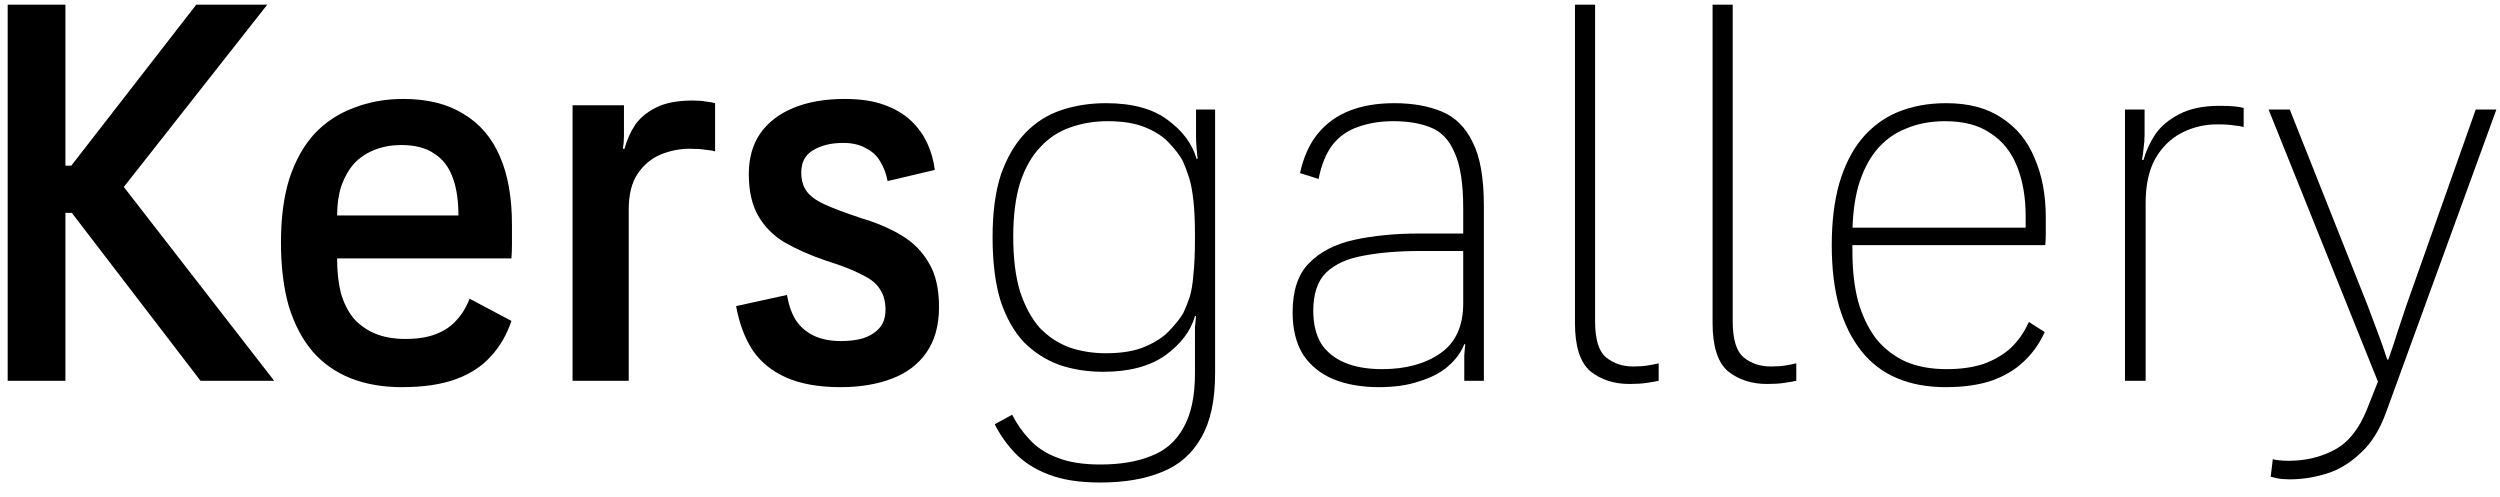 <svg xmlns="http://www.w3.org/2000/svg" width="151" height="30" viewBox="0 0 151 30" fill="none"><path d="M137.022 6.616H138.302L143.006 18.456C143.198 18.968 143.39 19.48 143.582 19.992C143.774 20.483 143.976 21.059 144.19 21.72H144.254C144.488 21.059 144.68 20.483 144.83 19.992C145 19.48 145.171 18.968 145.342 18.456L149.534 6.616H150.782L144.126 24.888C143.742 25.955 143.23 26.776 142.59 27.352C141.971 27.949 141.288 28.365 140.542 28.6C139.795 28.835 139.048 28.952 138.302 28.952C138.003 28.952 137.747 28.931 137.534 28.888C137.342 28.845 137.214 28.813 137.15 28.792L137.278 27.736C137.342 27.757 137.459 27.779 137.63 27.8C137.8 27.821 138.003 27.832 138.238 27.832C139.262 27.832 140.19 27.608 141.022 27.16C141.854 26.712 142.504 25.891 142.974 24.696L143.838 22.52L143.774 23.416L137.022 6.616Z" fill="black"></path><path d="M128.349 23V6.616H129.533V8.12C129.533 8.419 129.511 8.707 129.469 8.984C129.447 9.24 129.415 9.464 129.373 9.656H129.469C129.618 9.123 129.853 8.611 130.173 8.12C130.514 7.629 130.994 7.224 131.613 6.904C132.253 6.563 133.063 6.392 134.045 6.392C134.429 6.392 134.727 6.403 134.941 6.424C135.175 6.445 135.367 6.477 135.517 6.52V7.672C135.367 7.629 135.175 7.597 134.941 7.576C134.706 7.533 134.365 7.512 133.917 7.512C133.149 7.512 132.434 7.683 131.773 8.024C131.111 8.365 130.578 8.888 130.173 9.592C129.789 10.296 129.597 11.181 129.597 12.248V23H128.349Z" fill="black"></path><path d="M110.638 14.808C110.638 13.4 110.787 12.163 111.086 11.096C111.406 10.008 111.854 9.112 112.43 8.408C113.027 7.683 113.753 7.139 114.606 6.776C115.481 6.413 116.462 6.232 117.55 6.232C118.915 6.232 120.035 6.531 120.91 7.128C121.806 7.704 122.467 8.515 122.894 9.56C123.342 10.584 123.566 11.779 123.566 13.144C123.566 13.592 123.566 13.923 123.566 14.136C123.566 14.349 123.555 14.573 123.534 14.808H111.246V13.752H122.734L122.35 14.2V13.08C122.35 11.928 122.179 10.925 121.838 10.072C121.497 9.197 120.963 8.525 120.238 8.056C119.534 7.565 118.617 7.32 117.486 7.32C116.611 7.32 115.822 7.469 115.118 7.768C114.414 8.045 113.817 8.483 113.326 9.08C112.857 9.656 112.494 10.381 112.238 11.256C112.003 12.109 111.886 13.101 111.886 14.232V15.16C111.886 16.333 112.003 17.357 112.238 18.232C112.494 19.107 112.857 19.853 113.326 20.472C113.817 21.069 114.414 21.528 115.118 21.848C115.822 22.147 116.643 22.296 117.582 22.296C118.435 22.296 119.182 22.189 119.822 21.976C120.462 21.741 121.006 21.421 121.454 21.016C121.902 20.589 122.265 20.067 122.542 19.448L123.502 20.056C123.182 20.76 122.755 21.357 122.222 21.848C121.71 22.339 121.059 22.723 120.27 23C119.502 23.256 118.585 23.384 117.518 23.384C116.409 23.384 115.427 23.203 114.574 22.84C113.721 22.477 113.006 21.933 112.43 21.208C111.854 20.483 111.406 19.587 111.086 18.52C110.787 17.453 110.638 16.216 110.638 14.808Z" fill="black"></path><path d="M104.656 0.28V19.416C104.656 20.504 104.88 21.229 105.328 21.592C105.776 21.955 106.32 22.136 106.96 22.136C107.302 22.136 107.6 22.115 107.856 22.072C108.112 22.029 108.326 21.987 108.496 21.944V23C108.304 23.043 108.059 23.085 107.76 23.128C107.483 23.171 107.142 23.192 106.736 23.192C105.798 23.192 105.008 22.936 104.368 22.424C103.75 21.891 103.44 20.92 103.44 19.512V0.28H104.656Z" fill="black"></path><path d="M96.344 0.28V19.416C96.344 20.504 96.568 21.229 97.016 21.592C97.464 21.955 98.008 22.136 98.648 22.136C98.989 22.136 99.288 22.115 99.544 22.072C99.8 22.029 100.013 21.987 100.184 21.944V23C99.992 23.043 99.746 23.085 99.448 23.128C99.17 23.171 98.829 23.192 98.424 23.192C97.485 23.192 96.696 22.936 96.056 22.424C95.437 21.891 95.128 20.92 95.128 19.512V0.28H96.344Z" fill="black"></path><path d="M78.074 18.872C78.074 17.549 78.405 16.557 79.066 15.896C79.727 15.213 80.634 14.744 81.786 14.488C82.959 14.232 84.282 14.104 85.754 14.104H88.378V12.568C88.378 11.096 88.207 9.987 87.866 9.24C87.546 8.472 87.066 7.96 86.426 7.704C85.807 7.448 85.05 7.32 84.154 7.32C83.365 7.32 82.65 7.437 82.01 7.672C81.391 7.885 80.879 8.248 80.474 8.76C80.09 9.272 79.813 9.955 79.642 10.808L78.522 10.456C78.735 9.475 79.098 8.675 79.61 8.056C80.122 7.437 80.762 6.979 81.53 6.68C82.298 6.381 83.194 6.232 84.218 6.232C85.327 6.232 86.287 6.403 87.098 6.744C87.909 7.085 88.527 7.704 88.954 8.6C89.402 9.475 89.626 10.755 89.626 12.44V23H88.442V22.104C88.442 21.955 88.442 21.741 88.442 21.464C88.463 21.165 88.485 20.941 88.506 20.792H88.442C88.25 21.283 87.919 21.731 87.45 22.136C87.002 22.52 86.426 22.819 85.722 23.032C85.039 23.267 84.229 23.384 83.29 23.384C82.245 23.384 81.327 23.224 80.538 22.904C79.77 22.584 79.162 22.093 78.714 21.432C78.287 20.749 78.074 19.896 78.074 18.872ZM79.322 18.776C79.322 19.565 79.482 20.227 79.802 20.76C80.143 21.272 80.623 21.656 81.242 21.912C81.861 22.168 82.607 22.296 83.482 22.296C84.911 22.296 86.085 21.976 87.002 21.336C87.919 20.696 88.378 19.693 88.378 18.328V15.16H85.818C84.474 15.16 83.311 15.256 82.33 15.448C81.37 15.619 80.623 15.96 80.09 16.472C79.578 16.984 79.322 17.752 79.322 18.776Z" fill="black"></path><path d="M60.08 25.624L61.136 25.048C61.413 25.603 61.765 26.104 62.192 26.552C62.619 27.021 63.173 27.384 63.856 27.64C64.539 27.917 65.403 28.056 66.448 28.056C67.664 28.056 68.688 27.885 69.52 27.544C70.373 27.224 71.024 26.659 71.472 25.848C71.941 25.037 72.176 23.939 72.176 22.552V20.472C72.176 20.28 72.176 20.045 72.176 19.768C72.197 19.491 72.219 19.267 72.24 19.096H72.176C71.92 19.992 71.323 20.781 70.384 21.464C69.445 22.125 68.197 22.456 66.64 22.456C65.68 22.456 64.795 22.317 63.984 22.04C63.173 21.741 62.459 21.283 61.84 20.664C61.243 20.024 60.773 19.192 60.432 18.168C60.112 17.123 59.952 15.843 59.952 14.328C59.952 12.813 60.123 11.544 60.464 10.52C60.827 9.496 61.317 8.664 61.936 8.024C62.555 7.384 63.28 6.925 64.112 6.648C64.944 6.371 65.84 6.232 66.8 6.232C68.4 6.232 69.648 6.573 70.544 7.256C71.44 7.917 72.016 8.696 72.272 9.592H72.336C72.315 9.421 72.293 9.197 72.272 8.92C72.251 8.643 72.24 8.419 72.24 8.248V6.616H73.392V22.552C73.392 24.173 73.115 25.464 72.56 26.424C72.005 27.405 71.216 28.099 70.192 28.504C69.168 28.931 67.92 29.144 66.448 29.144C65.211 29.144 64.176 28.984 63.344 28.664C62.512 28.344 61.84 27.917 61.328 27.384C60.816 26.851 60.4 26.264 60.08 25.624ZM61.2 14.296C61.2 15.619 61.339 16.728 61.616 17.624C61.915 18.52 62.309 19.245 62.8 19.8C63.312 20.333 63.909 20.728 64.592 20.984C65.275 21.219 66.011 21.336 66.8 21.336C67.781 21.336 68.581 21.197 69.2 20.92C69.84 20.643 70.331 20.312 70.672 19.928C71.035 19.544 71.301 19.203 71.472 18.904C71.621 18.584 71.749 18.264 71.856 17.944C71.963 17.603 72.037 17.155 72.08 16.6C72.144 16.045 72.176 15.288 72.176 14.328C72.176 13.389 72.144 12.643 72.08 12.088C72.016 11.533 71.931 11.085 71.824 10.744C71.717 10.403 71.589 10.061 71.44 9.72C71.269 9.4 71.003 9.048 70.64 8.664C70.299 8.28 69.819 7.96 69.2 7.704C68.603 7.448 67.835 7.32 66.896 7.32C66.085 7.32 65.328 7.448 64.624 7.704C63.941 7.939 63.344 8.333 62.832 8.888C62.32 9.421 61.915 10.136 61.616 11.032C61.339 11.928 61.2 13.016 61.2 14.296Z" fill="black"></path><path d="M44.46 18.488L47.532 17.816C47.639 18.435 47.82 18.947 48.076 19.352C48.353 19.757 48.716 20.067 49.164 20.28C49.612 20.493 50.156 20.6 50.796 20.6C51.287 20.6 51.724 20.547 52.108 20.44C52.513 20.312 52.844 20.109 53.1 19.832C53.356 19.555 53.484 19.181 53.484 18.712C53.484 18.221 53.377 17.816 53.164 17.496C52.972 17.155 52.609 16.856 52.076 16.6C51.564 16.323 50.828 16.035 49.868 15.736C48.929 15.416 48.108 15.053 47.404 14.648C46.721 14.243 46.188 13.709 45.804 13.048C45.42 12.387 45.228 11.544 45.228 10.52C45.228 9.56 45.452 8.749 45.9 8.088C46.369 7.405 47.041 6.883 47.916 6.52C48.791 6.157 49.825 5.976 51.02 5.976C51.959 5.976 52.748 6.093 53.388 6.328C54.049 6.563 54.593 6.883 55.02 7.288C55.447 7.693 55.777 8.152 56.012 8.664C56.247 9.176 56.396 9.709 56.46 10.264L53.612 10.936C53.527 10.488 53.377 10.093 53.164 9.752C52.972 9.411 52.684 9.144 52.3 8.952C51.937 8.739 51.479 8.632 50.924 8.632C50.199 8.632 49.591 8.781 49.1 9.08C48.631 9.357 48.396 9.805 48.396 10.424C48.396 10.872 48.503 11.245 48.716 11.544C48.929 11.843 49.292 12.109 49.804 12.344C50.316 12.579 51.052 12.856 52.012 13.176C52.951 13.453 53.772 13.805 54.476 14.232C55.18 14.659 55.724 15.213 56.108 15.896C56.513 16.557 56.716 17.443 56.716 18.552C56.716 19.661 56.46 20.579 55.948 21.304C55.457 22.008 54.764 22.531 53.868 22.872C52.972 23.213 51.937 23.384 50.764 23.384C49.463 23.384 48.375 23.192 47.5 22.808C46.625 22.424 45.943 21.869 45.452 21.144C44.983 20.419 44.652 19.533 44.46 18.488Z" fill="black"></path><path d="M34.583 23V6.36H37.687V7.448C37.687 7.683 37.687 7.939 37.687 8.216C37.687 8.472 37.666 8.728 37.623 8.984H37.719C37.868 8.451 38.082 7.971 38.359 7.544C38.658 7.117 39.084 6.765 39.639 6.488C40.194 6.211 40.93 6.072 41.847 6.072C42.167 6.072 42.434 6.093 42.647 6.136C42.86 6.157 43.042 6.189 43.191 6.232V9.144C43.063 9.101 42.871 9.069 42.615 9.048C42.38 9.005 42.06 8.984 41.655 8.984C41.058 8.984 40.471 9.101 39.895 9.336C39.34 9.571 38.882 9.955 38.519 10.488C38.156 11.021 37.975 11.747 37.975 12.664V23H34.583Z" fill="black"></path><path d="M16.97 14.648C16.97 13.155 17.14 11.864 17.482 10.776C17.844 9.688 18.346 8.792 18.986 8.088C19.647 7.384 20.436 6.861 21.354 6.52C22.271 6.157 23.274 5.976 24.362 5.976C25.812 5.976 27.018 6.275 27.978 6.872C28.959 7.448 29.695 8.301 30.186 9.432C30.676 10.541 30.922 11.917 30.922 13.56C30.922 14.093 30.922 14.499 30.922 14.776C30.922 15.053 30.911 15.331 30.89 15.608H18.57V13.016H28.49L27.69 13.816V13.016C27.69 12.099 27.572 11.331 27.338 10.712C27.103 10.072 26.73 9.592 26.218 9.272C25.727 8.931 25.066 8.76 24.234 8.76C23.658 8.76 23.124 8.856 22.634 9.048C22.143 9.24 21.727 9.517 21.386 9.88C21.066 10.243 20.81 10.691 20.618 11.224C20.447 11.757 20.362 12.355 20.362 13.016V15.608C20.362 16.397 20.436 17.091 20.586 17.688C20.756 18.285 21.012 18.797 21.354 19.224C21.716 19.629 22.154 19.939 22.666 20.152C23.178 20.365 23.786 20.472 24.49 20.472C25.215 20.472 25.823 20.376 26.314 20.184C26.826 19.992 27.242 19.715 27.562 19.352C27.903 18.989 28.17 18.552 28.362 18.04L30.89 19.384C30.612 20.216 30.196 20.931 29.642 21.528C29.108 22.125 28.404 22.584 27.53 22.904C26.655 23.224 25.567 23.384 24.266 23.384C23.114 23.384 22.079 23.203 21.162 22.84C20.266 22.477 19.508 21.944 18.89 21.24C18.271 20.515 17.791 19.608 17.45 18.52C17.13 17.411 16.97 16.12 16.97 14.648Z" fill="black"></path><path d="M0.464 23V0.28H3.952V23H0.464ZM2.192 12.856V10.008H4.304L11.856 0.28H16.144L6.928 11.992V10.584L16.56 23H12.112L4.336 12.856H2.192Z" fill="black"></path></svg>